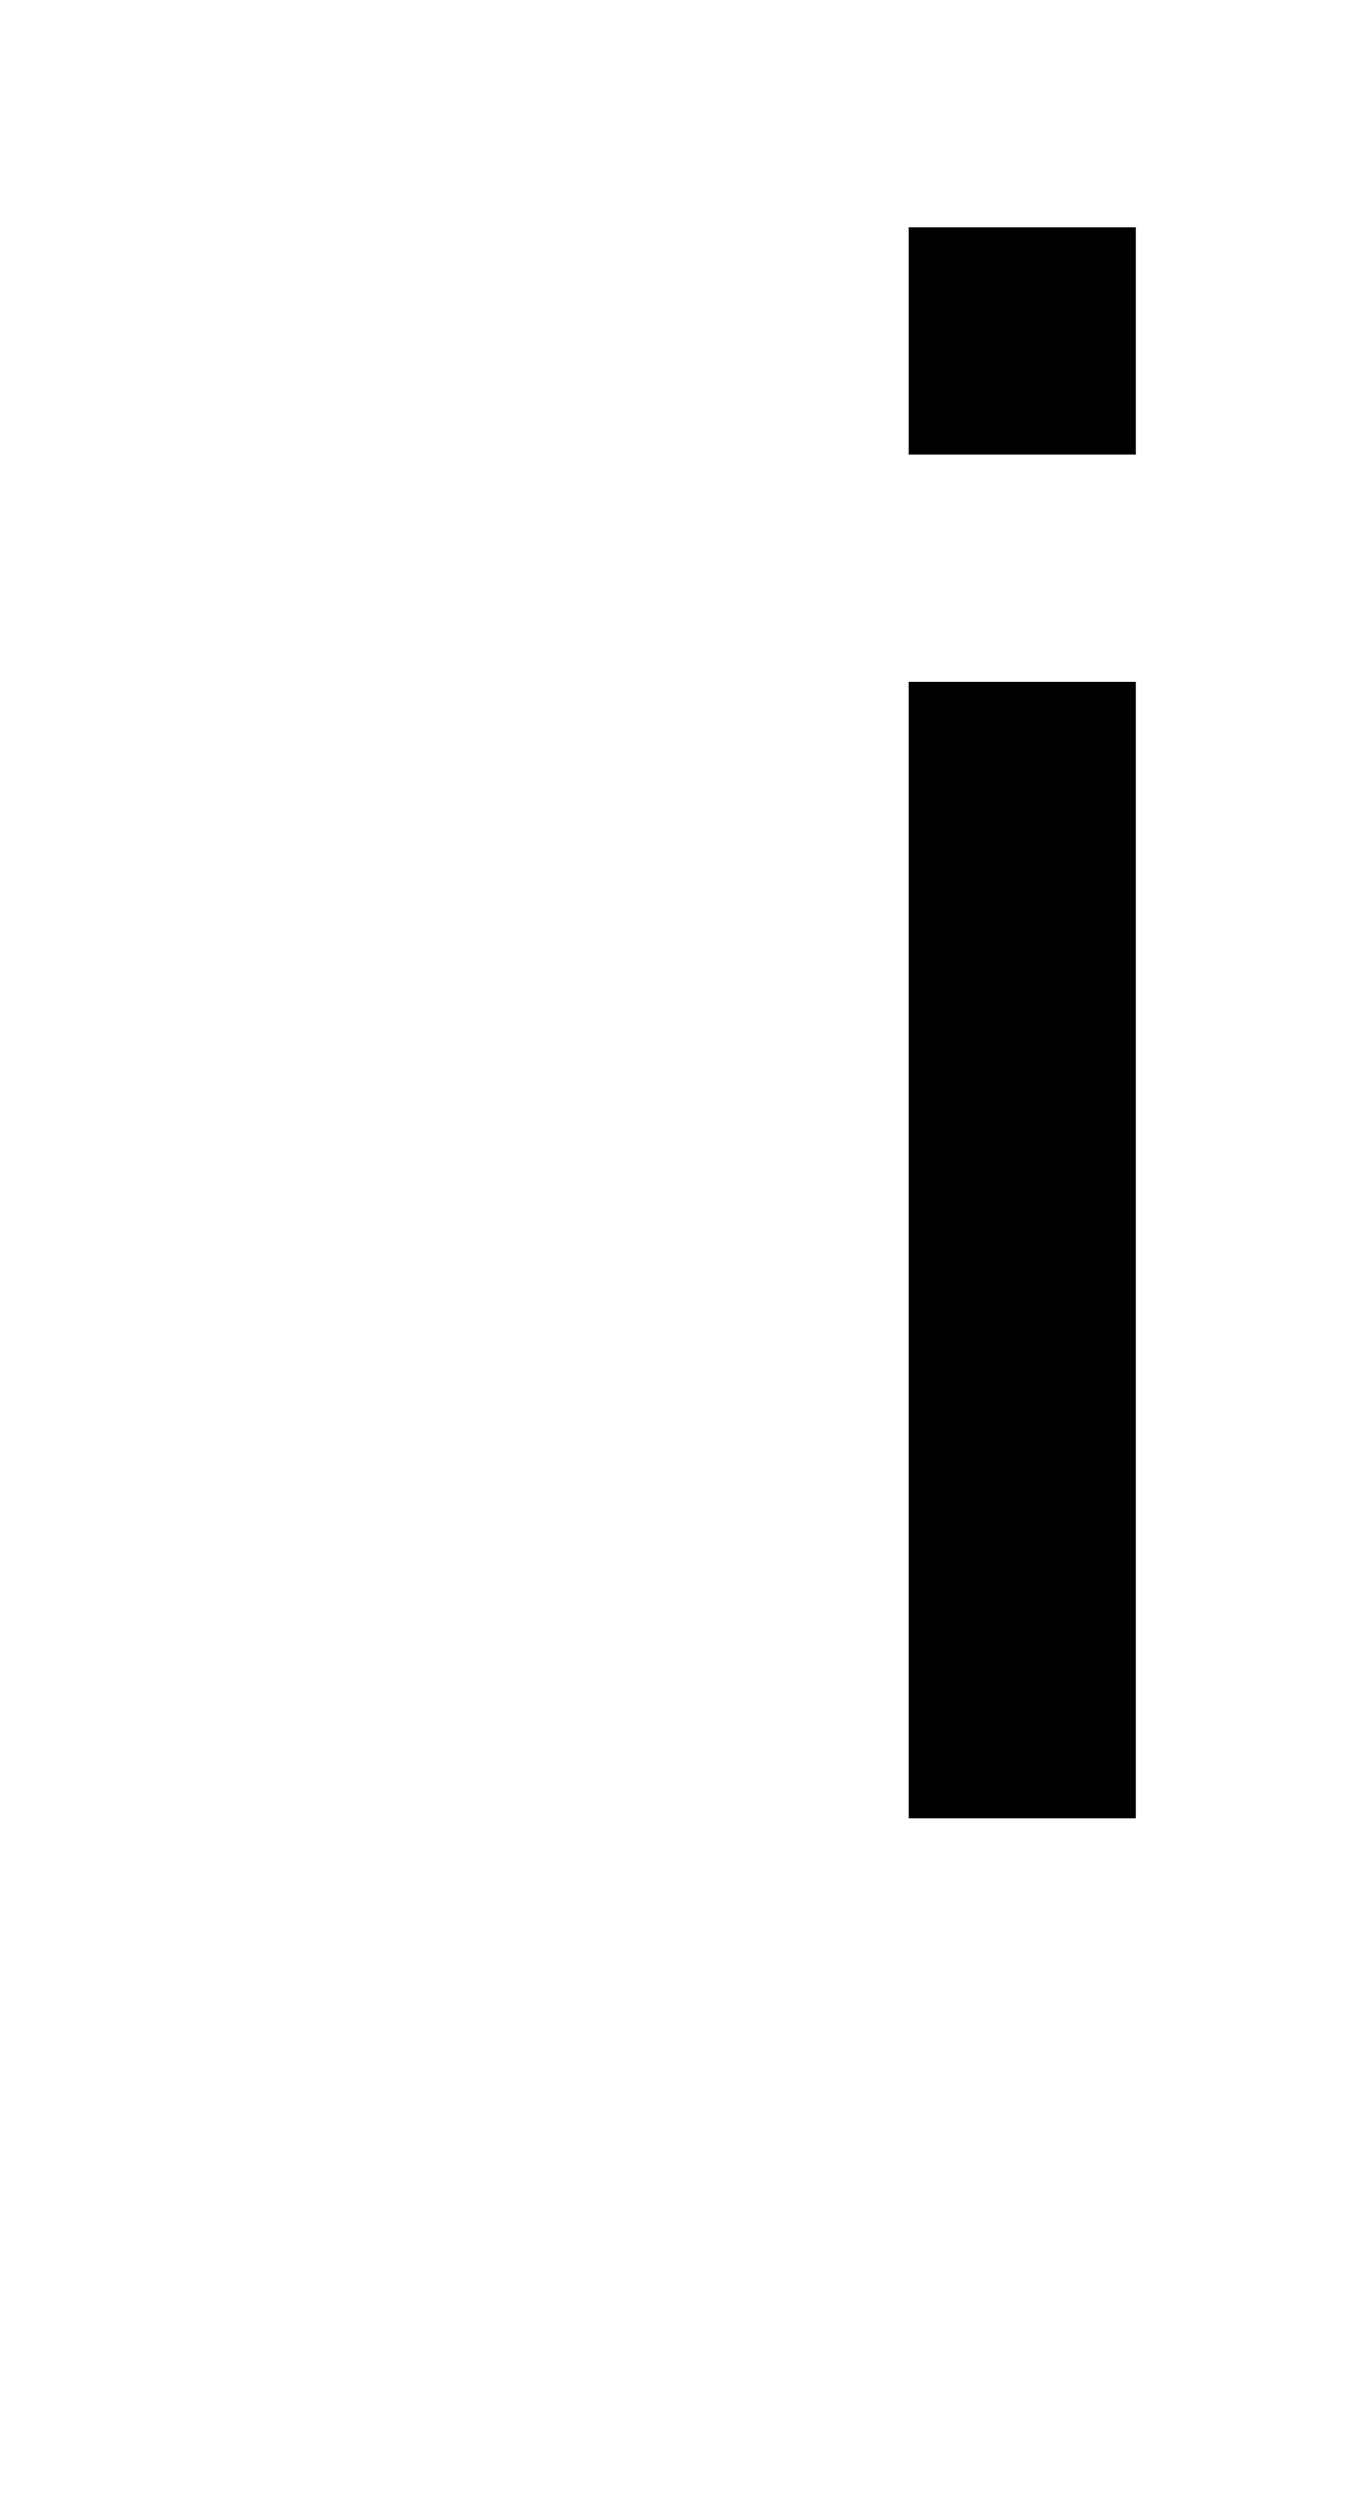 <?xml version="1.0" standalone="no"?>
<!DOCTYPE svg PUBLIC "-//W3C//DTD SVG 20010904//EN"
 "http://www.w3.org/TR/2001/REC-SVG-20010904/DTD/svg10.dtd">
<svg version="1.0" xmlns="http://www.w3.org/2000/svg"
 width="24pt" height="44pt" viewBox="0 0 24 44"
 preserveAspectRatio="xMidYMid meet">
<g transform="translate(0,44) scale(1,-1)"
fill="#000000" stroke="none">
<path d="M16 38 l0 -2 2 0 2 0 0 2 0 2 -2 0 -2 0 0 -2z"/>
<path d="M16 22 l0 -10 2 0 2 0 0 10 0 10 -2 0 -2 0 0 -10z"/>
</g>
</svg>
